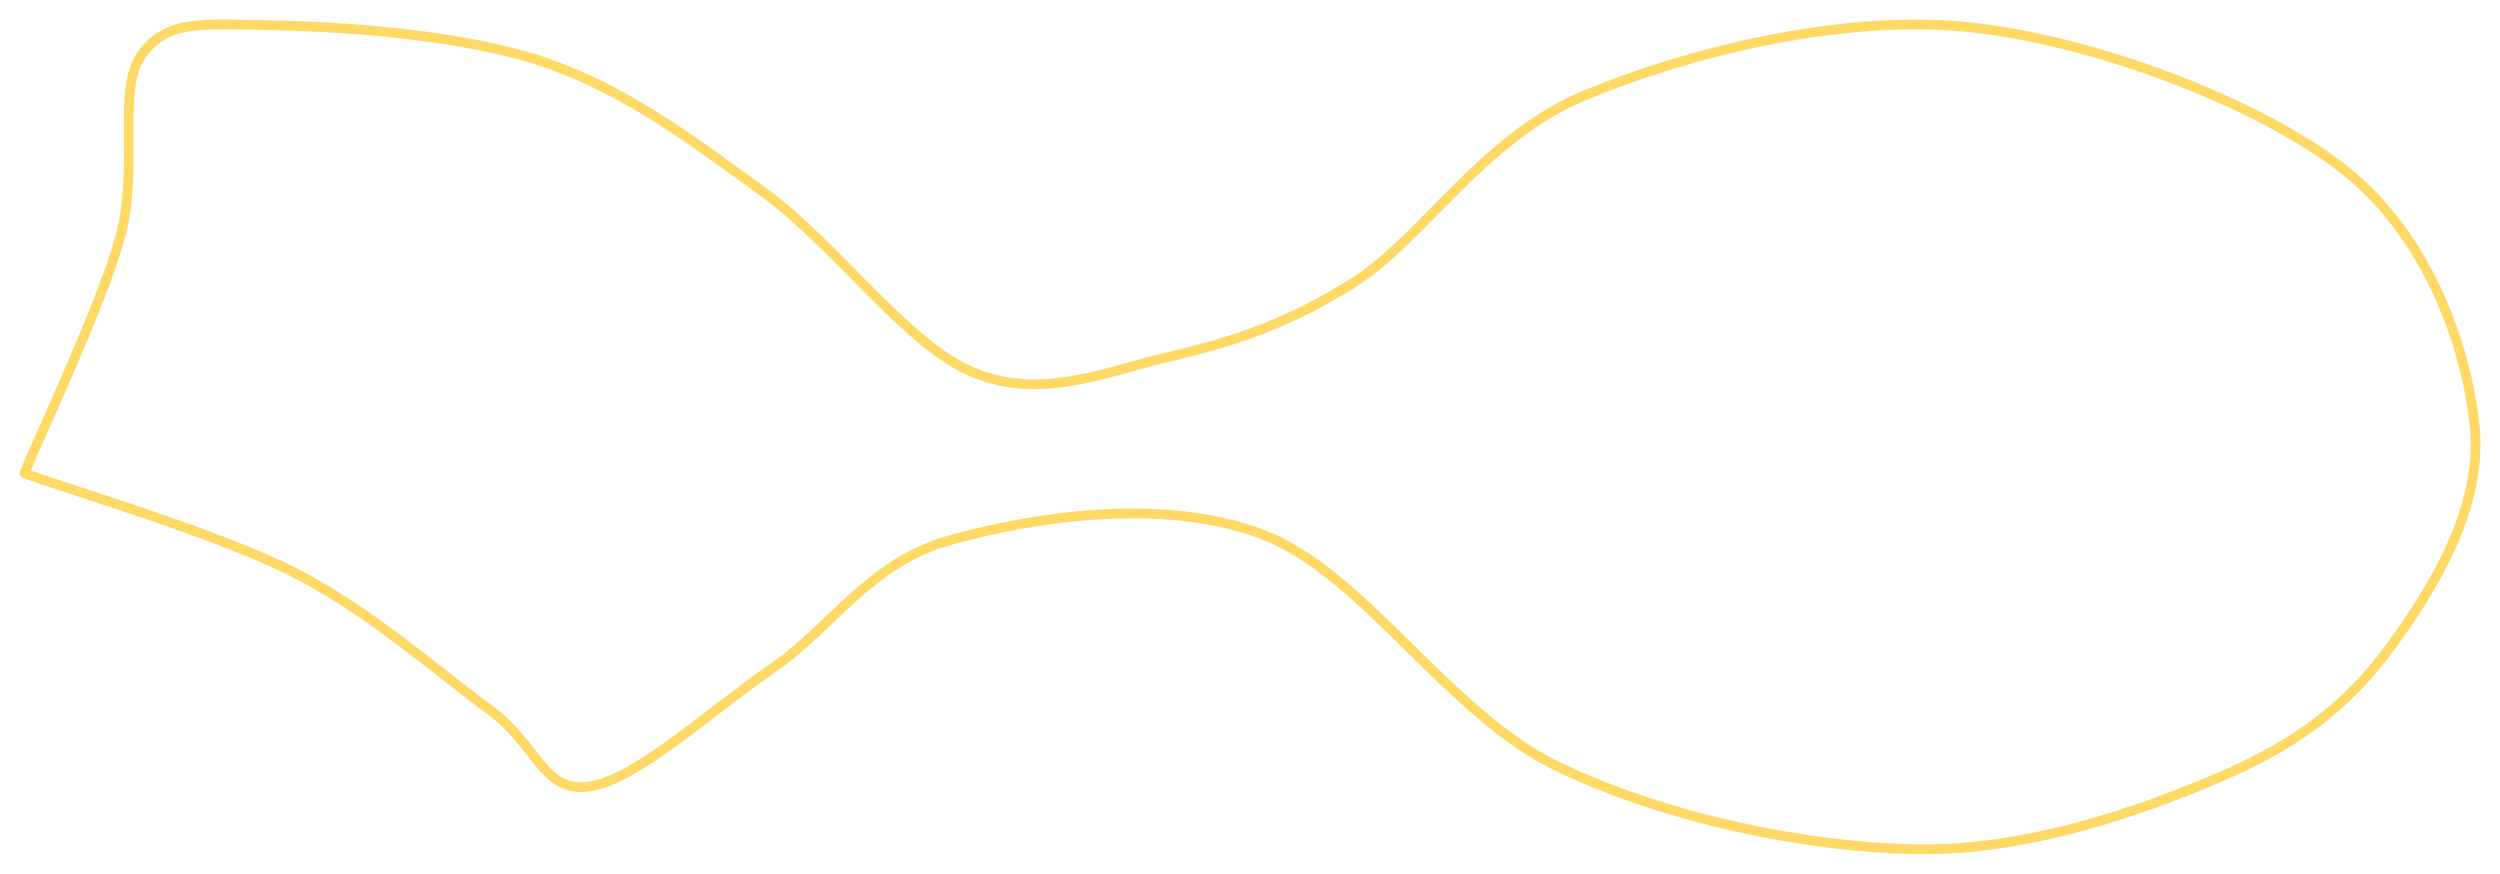 <?xml version="1.0" standalone="no"?>
<!DOCTYPE svg PUBLIC "-//W3C//DTD SVG 1.1//EN" "http://www.w3.org/Graphics/SVG/1.1/DTD/svg11.dtd">
<svg version="1.1" xmlns="http://www.w3.org/2000/svg" viewBox="0 0 1026.919 358.87" width="1026.919" height="358.87"><!-- svg-source:excalidraw --><defs><style class="style-fonts">
      </style></defs><g stroke-linecap="round"><g transform="translate(10 194.416) rotate(0 503.297 -14.818)"><path d="M0 0 C6.55 -16.11, 31.27 -68.03, 39.29 -96.67 C47.31 -125.32, 37.82 -157.33, 48.14 -171.89 C58.46 -186.46, 73.71 -184.55, 101.24 -184.06 C128.77 -183.58, 179.57 -180.41, 213.31 -168.98 C247.05 -157.55, 274.23 -136.75, 303.67 -115.48 C333.11 -94.21, 362.37 -52.68, 389.95 -41.37 C417.53 -30.05, 443.15 -41.44, 469.13 -47.58 C495.11 -53.72, 517.25 -60.29, 545.84 -78.21 C574.43 -96.13, 598.75 -137.58, 640.67 -155.11 C682.6 -172.64, 745.35 -188.46, 797.38 -183.4 C849.42 -178.34, 918.01 -152.22, 952.87 -124.75 C987.74 -97.27, 1003.44 -51.27, 1006.59 -18.57 C1009.75 14.14, 989.37 47.52, 971.8 71.46 C954.22 95.41, 933.57 111.28, 901.12 125.11 C868.67 138.93, 822.37 155.22, 777.11 154.43 C731.85 153.63, 674.38 141.9, 629.58 120.33 C584.78 98.76, 549.81 40.5, 508.31 25 C466.81 9.51, 414.15 18.14, 380.6 27.36 C347.04 36.57, 331.72 63.43, 306.99 80.31 C282.25 97.19, 251.52 125.88, 232.16 128.65 C212.81 131.41, 211.09 111.57, 190.84 96.91 C170.58 82.24, 142.43 56.8, 110.63 40.65 C78.82 24.5, 18.44 6.77, 0 0 M0 0 C6.55 -16.11, 31.27 -68.03, 39.29 -96.67 C47.31 -125.32, 37.82 -157.33, 48.14 -171.89 C58.46 -186.46, 73.71 -184.55, 101.24 -184.06 C128.77 -183.58, 179.57 -180.41, 213.31 -168.98 C247.05 -157.55, 274.23 -136.75, 303.67 -115.48 C333.11 -94.21, 362.37 -52.68, 389.95 -41.37 C417.53 -30.05, 443.15 -41.44, 469.13 -47.58 C495.11 -53.72, 517.25 -60.29, 545.84 -78.21 C574.43 -96.13, 598.75 -137.58, 640.67 -155.11 C682.6 -172.64, 745.35 -188.46, 797.38 -183.4 C849.42 -178.34, 918.01 -152.22, 952.87 -124.75 C987.74 -97.27, 1003.44 -51.27, 1006.59 -18.57 C1009.75 14.14, 989.37 47.52, 971.8 71.46 C954.22 95.41, 933.57 111.28, 901.12 125.11 C868.67 138.93, 822.37 155.22, 777.11 154.43 C731.85 153.63, 674.38 141.9, 629.58 120.33 C584.78 98.76, 549.81 40.5, 508.31 25 C466.81 9.51, 414.15 18.14, 380.6 27.36 C347.04 36.57, 331.72 63.43, 306.99 80.31 C282.25 97.19, 251.52 125.88, 232.16 128.65 C212.81 131.41, 211.09 111.57, 190.84 96.91 C170.58 82.24, 142.43 56.8, 110.63 40.65 C78.82 24.5, 18.44 6.77, 0 0" stroke="#ffd966" stroke-width="4" fill="none"></path></g></g><mask></mask></svg>